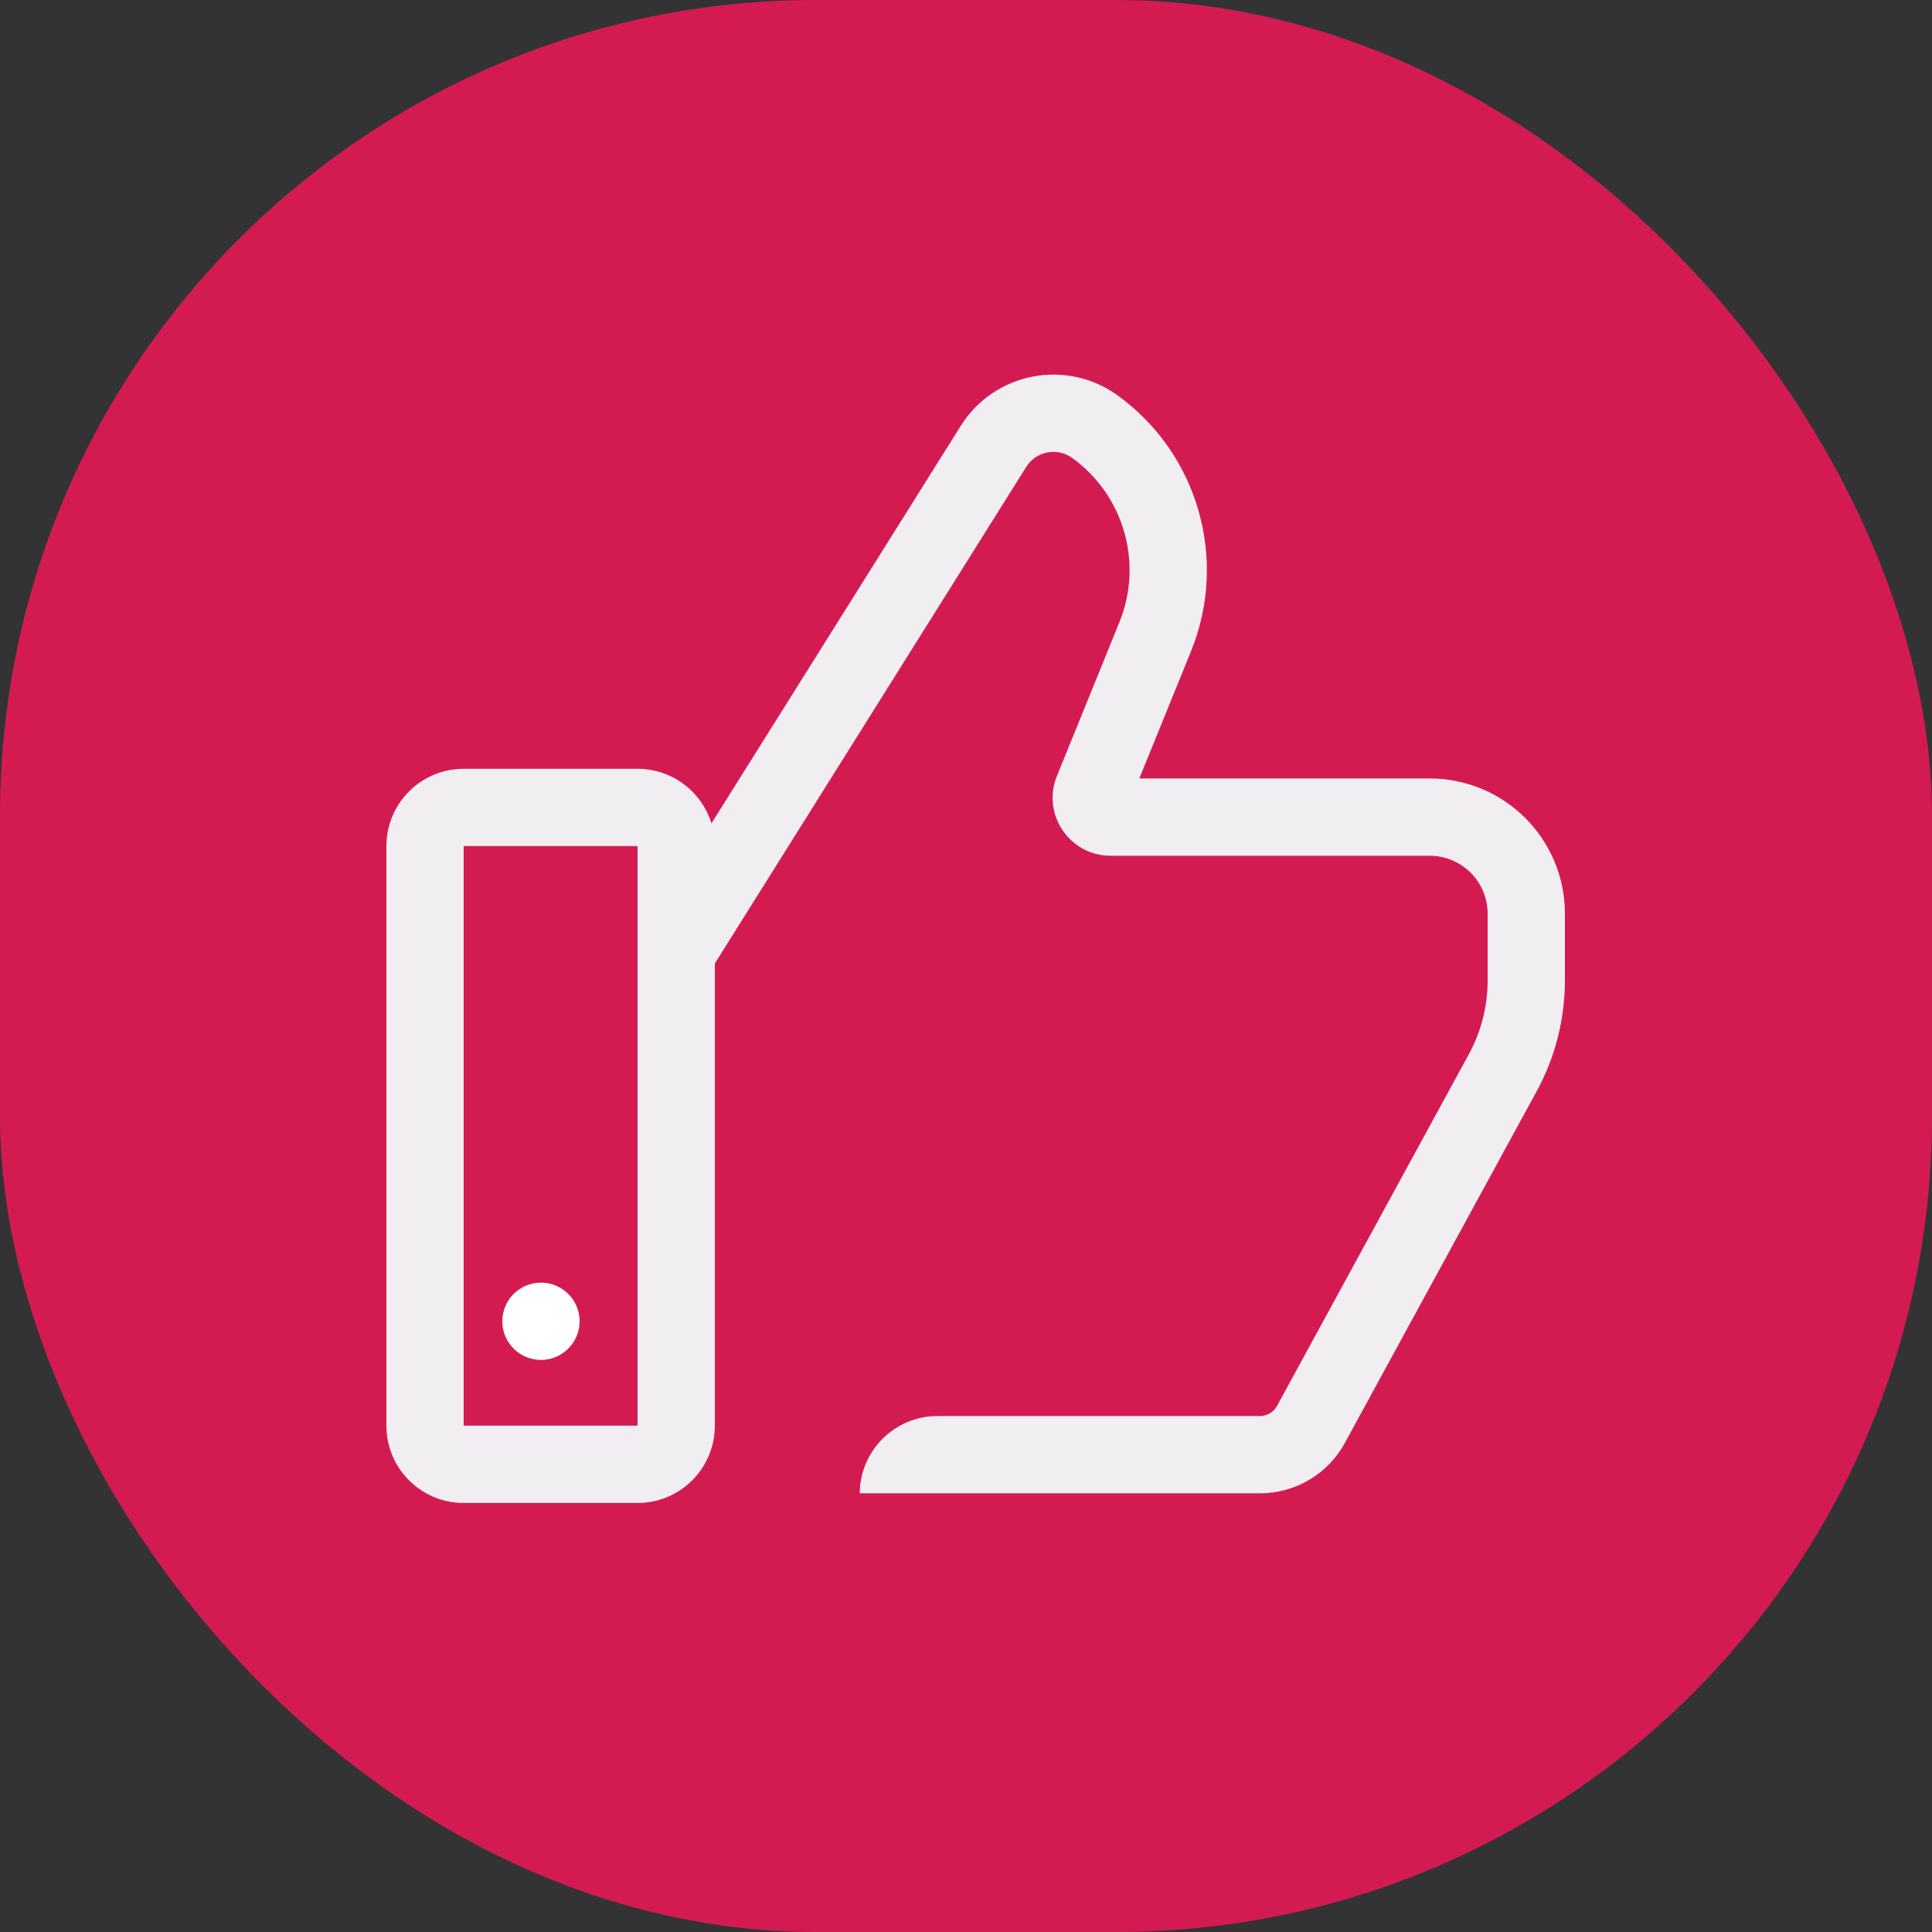 <?xml version="1.0" encoding="UTF-8"?> <svg xmlns="http://www.w3.org/2000/svg" width="90" height="90" viewBox="0 0 90 90" fill="none"><rect x="0" y="0" width="90" height="90" fill="#333333" stroke="none"/><rect width="90" height="90" rx="38" fill="#D31B52"></rect><path fill-rule="evenodd" clip-rule="evenodd" d="M44.755 19.84C46.32 17.344 49.669 16.691 52.057 18.416C55.81 21.125 57.224 26.049 55.482 30.337L53.074 36.264H66.6C70.079 36.264 72.9 39.084 72.9 42.564V45.669C72.9 47.476 72.447 49.254 71.581 50.84L62.648 67.219C61.859 68.664 60.344 69.564 58.697 69.564H40.075H40.05C40.064 67.572 41.683 65.964 43.675 65.964H58.697C59.026 65.964 59.33 65.784 59.487 65.495L68.421 49.117C68.998 48.059 69.3 46.874 69.3 45.669V42.564C69.3 41.073 68.091 39.864 66.6 39.864H51.737C49.821 39.864 48.514 37.923 49.236 36.148L52.147 28.982C53.264 26.231 52.357 23.073 49.95 21.334C49.248 20.827 48.264 21.019 47.805 21.752L33.3 44.882V66.414C33.3 68.402 31.688 70.014 29.7 70.014H21.6C19.612 70.014 18 68.402 18 66.414V39.414C18 37.426 19.612 35.814 21.6 35.814H29.7C31.32 35.814 32.691 36.885 33.142 38.357L44.755 19.84ZM29.7 39.414H21.6V66.414H29.7V39.414Z" fill="#F1EEF2"></path><circle cx="25.2" cy="61.55" r="1.8" fill="white"></circle></svg> 